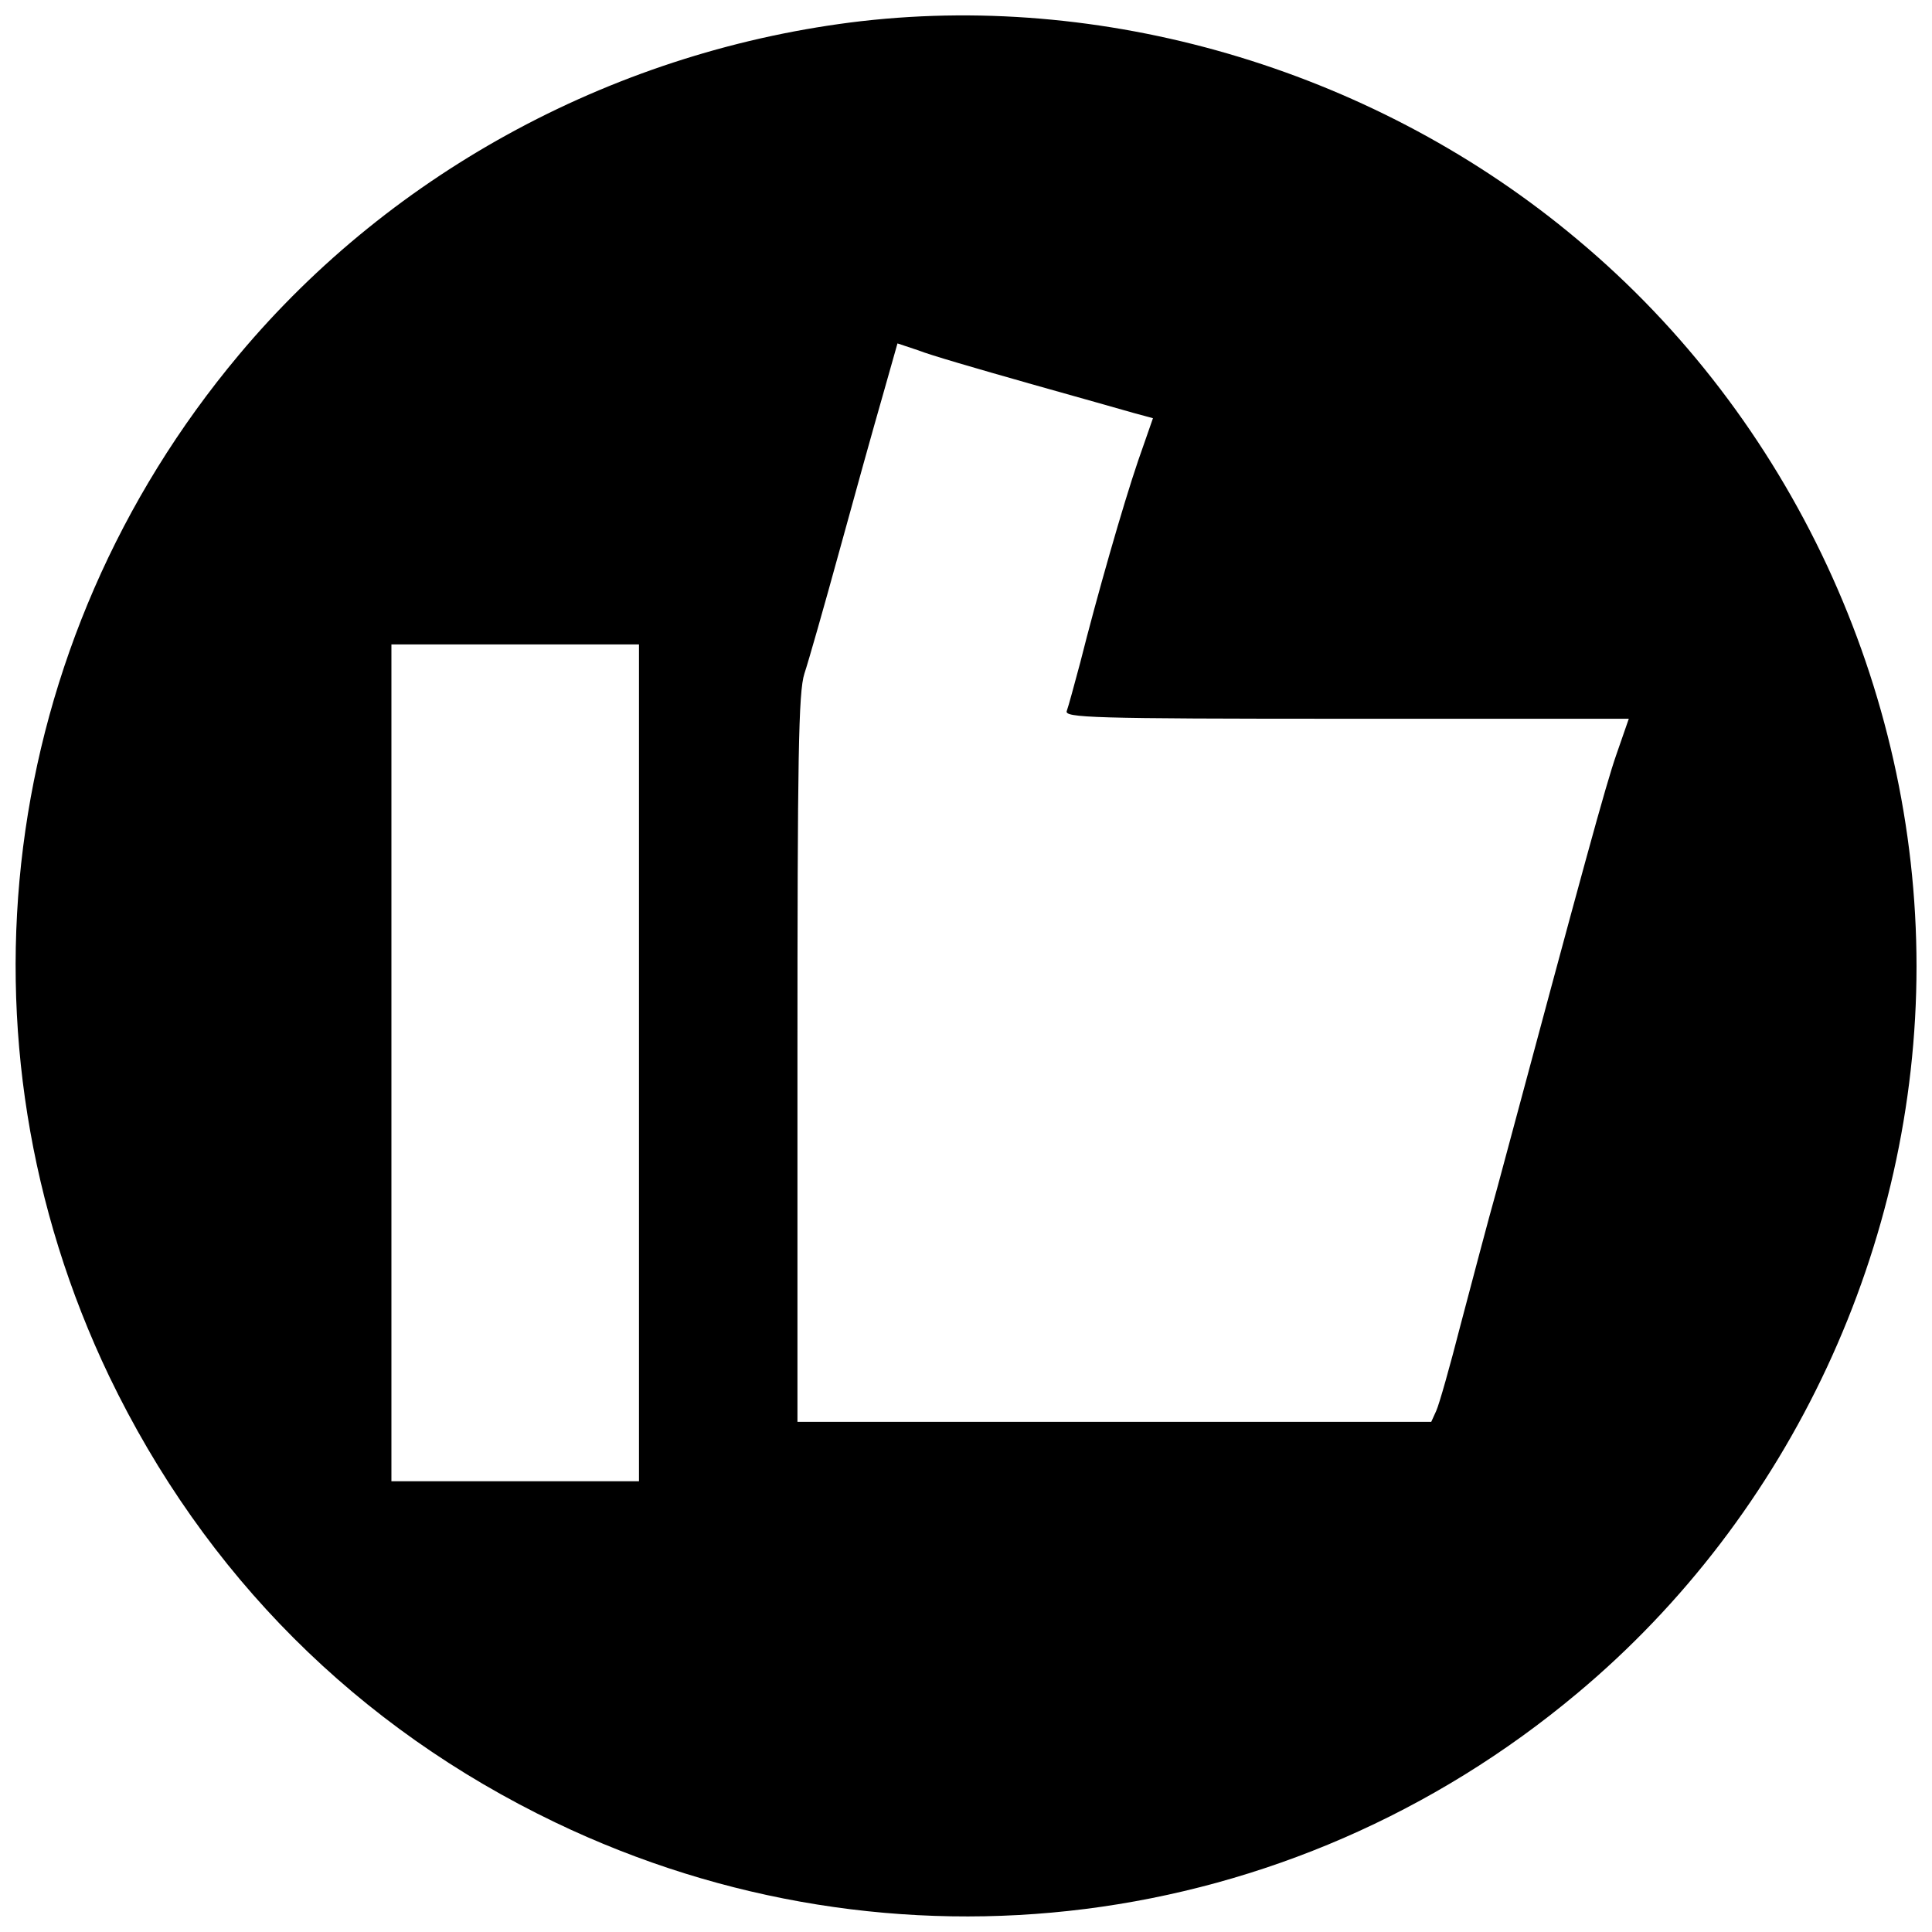 <?xml version="1.0" encoding="UTF-8"?>
<!-- Uploaded to: SVG Repo, www.svgrepo.com, Generator: SVG Repo Mixer Tools -->
<svg width="800px" height="800px" version="1.1" viewBox="144 144 512 512" xmlns="http://www.w3.org/2000/svg">
 <defs>
  <clipPath id="a">
   <path d="m148.09 148.09h503.81v503.81h-503.81z"/>
  </clipPath>
 </defs>
 <g clip-path="url(#a)">
  <path d="m372.39 149.59c-64.297 7.481-124 39.367-165.07 88.441-63.902 76.238-77.156 181.35-34.379 270.71 25.324 52.621 65.742 93.035 118.23 118.23 89.492 42.91 194.6 29.656 270.84-34.25 56.555-47.238 89.887-118.89 89.887-192.63s-33.328-145.39-89.887-192.63c-52.488-44.09-122.95-65.48-189.61-57.867zm43.957 95.922c12.992 3.676 25.719 7.219 28.344 8.004l4.856 1.312-3.938 11.285c-4.066 11.941-10.891 35.824-15.352 53.539-1.574 5.906-3.148 11.68-3.543 12.727-0.789 1.836 6.43 2.098 74.008 2.098h74.926l-3.281 9.449c-2.887 8.266-8.66 29.523-31.492 114.55-2.625 9.316-6.953 25.852-9.84 36.742-2.754 10.762-5.641 20.996-6.43 22.699l-1.312 2.887h-167.96v-96.184c0-80.043 0.262-97.234 1.836-102.09 1.051-3.148 5.25-17.848 9.316-32.672 4.066-14.828 9.184-33.199 11.418-40.941l3.938-13.91 5.512 1.836c2.887 1.18 16.008 4.988 29 8.66zm-103.01 180.16v110.88h-65.609v-221.77h65.609z"/>
 </g>
</svg>